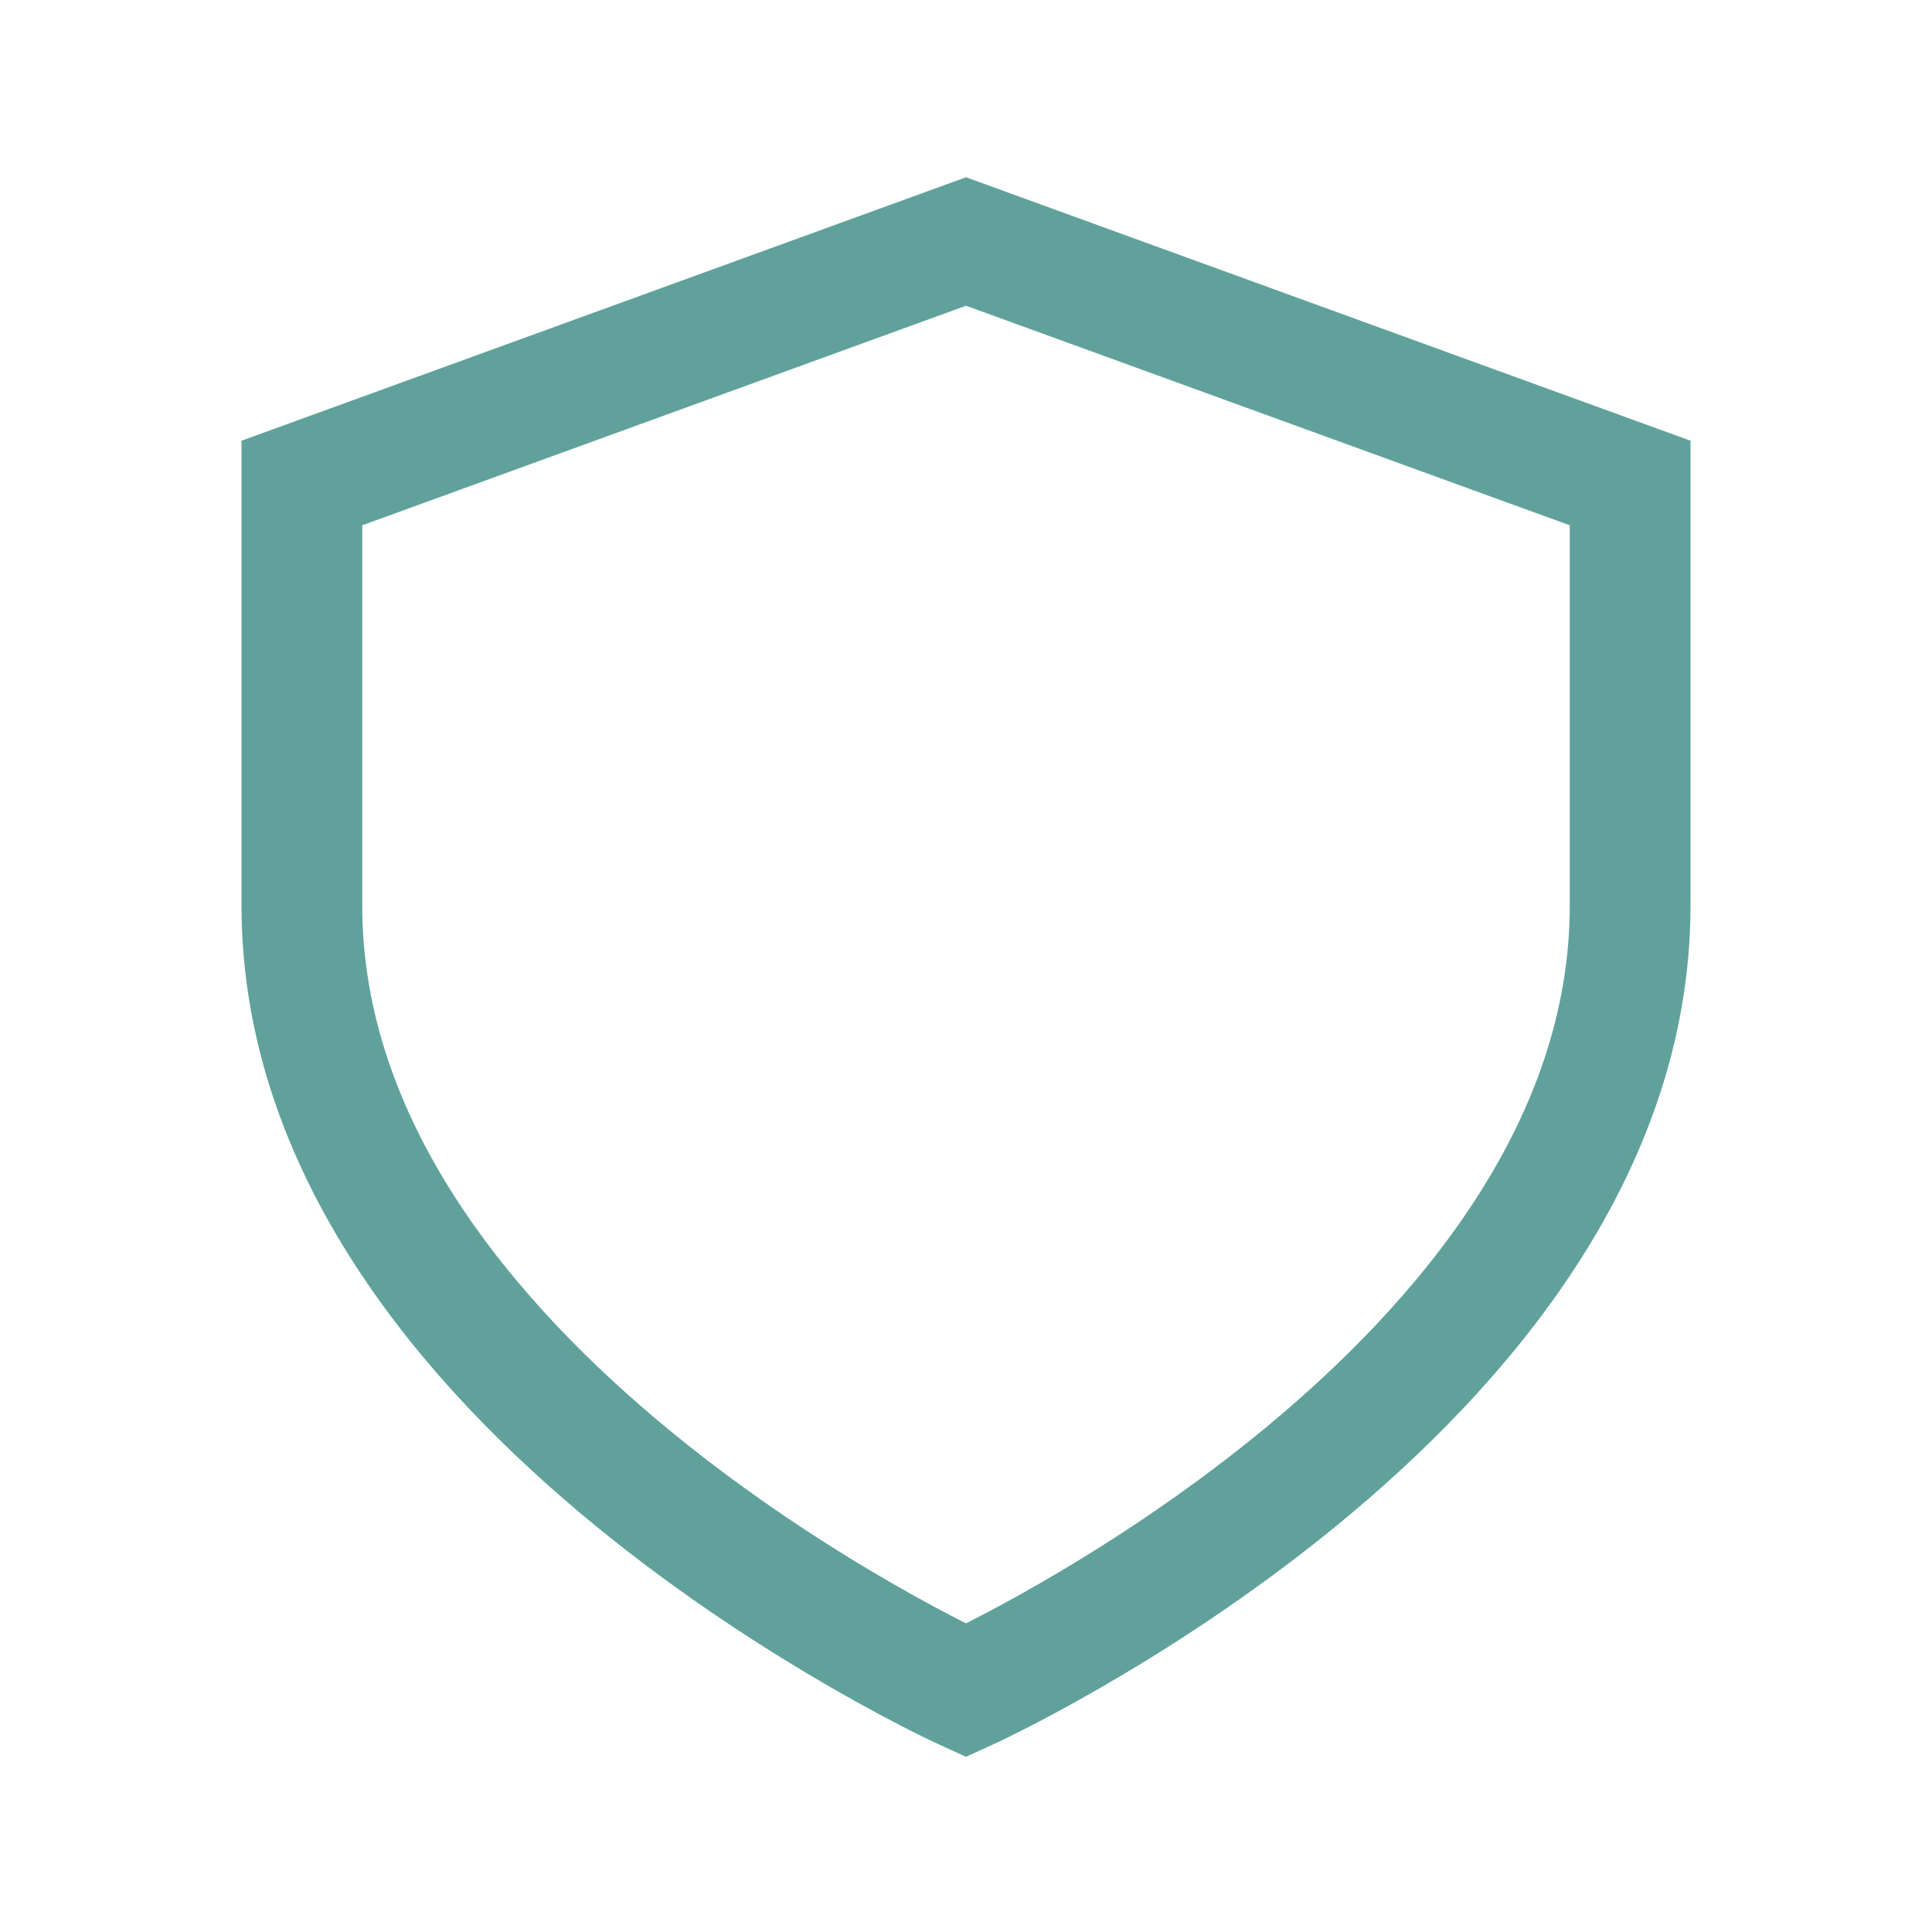 <?xml version="1.0" encoding="UTF-8"?>
<svg xmlns="http://www.w3.org/2000/svg" width="32" height="32" viewBox="0 0 32 32"><path fill="none" stroke="#60A29B" stroke-width="2" d="M16 4l11 4v7c0 8-11 13-11 13S5 23 5 15V8z"/></svg>